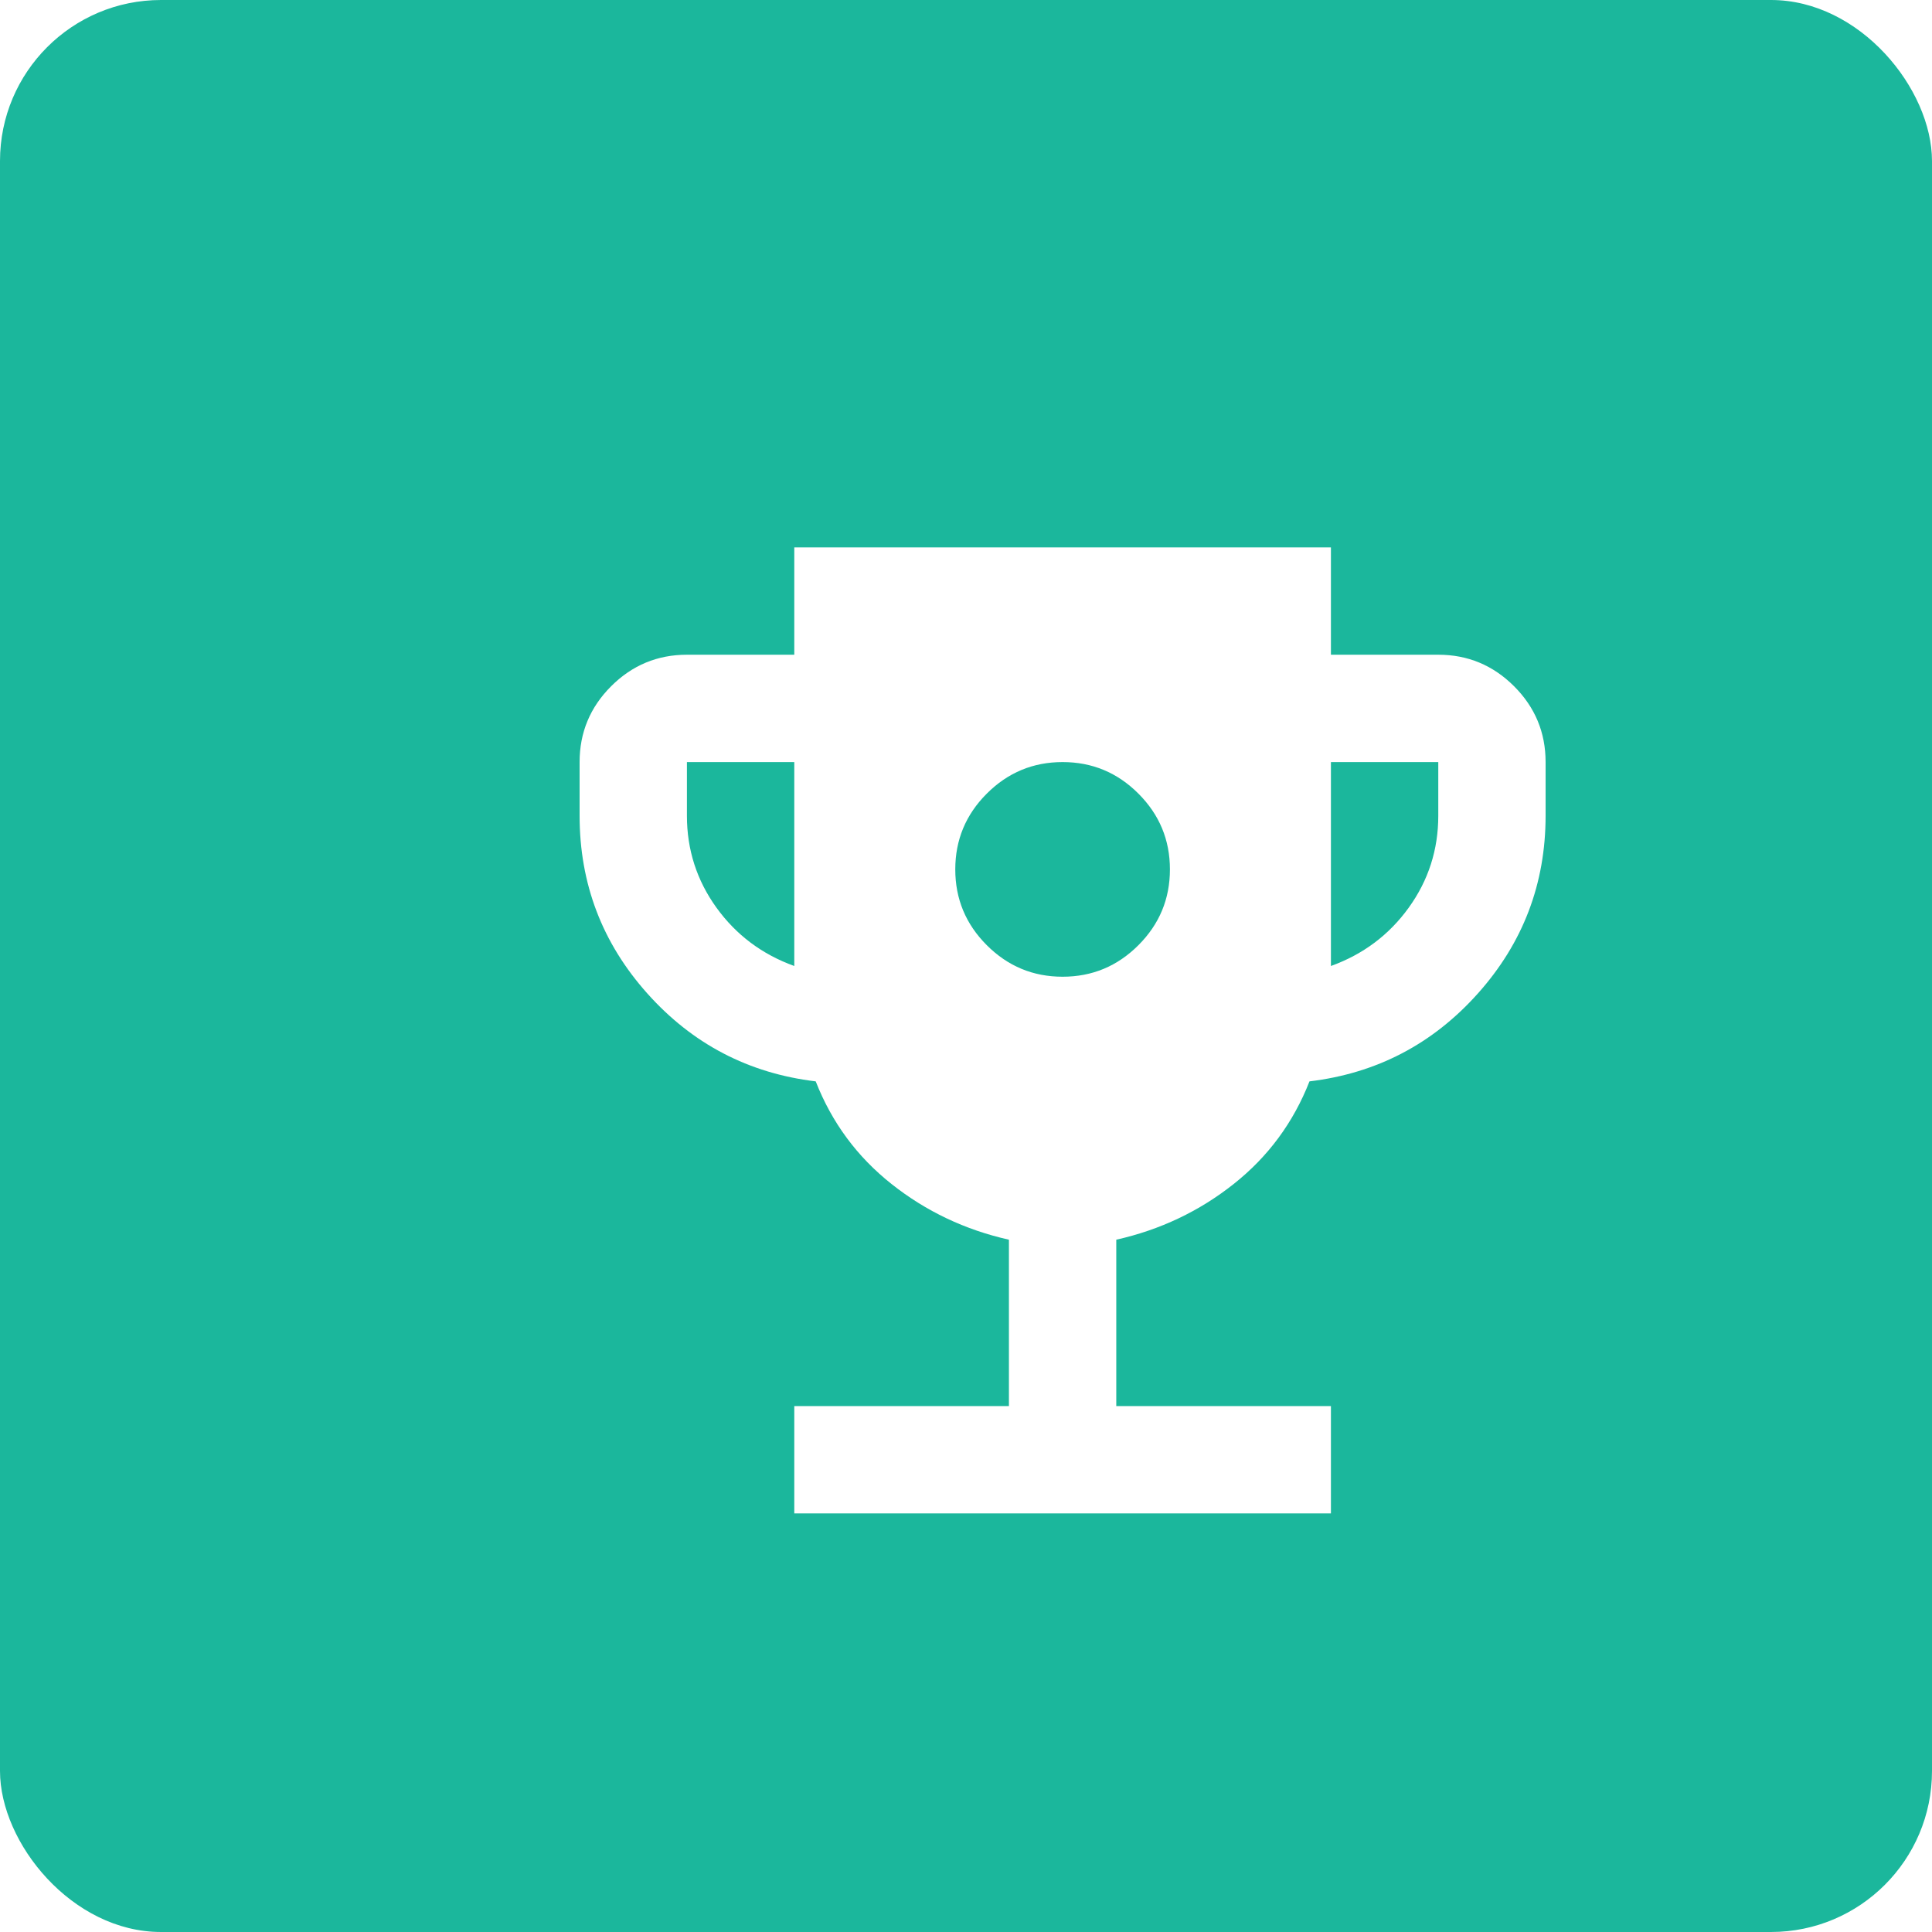 <?xml version="1.0" encoding="UTF-8"?>
<svg width="60px" height="60px" viewBox="0 0 60 60" version="1.1" xmlns="http://www.w3.org/2000/svg" xmlns:xlink="http://www.w3.org/1999/xlink">
    <title>Group 35</title>
    <defs>
        <filter x="-45.0%" y="-45.0%" width="210.0%" height="210.0%" filterUnits="objectBoundingBox" id="filter-1">
            <feOffset dx="3" dy="3" in="SourceAlpha" result="shadowOffsetOuter1"></feOffset>
            <feGaussianBlur stdDeviation="5" in="shadowOffsetOuter1" result="shadowBlurOuter1"></feGaussianBlur>
            <feColorMatrix values="0 0 0 0 0   0 0 0 0 0   0 0 0 0 0  0 0 0 0.3 0" type="matrix" in="shadowBlurOuter1" result="shadowMatrixOuter1"></feColorMatrix>
            <feMerge>
                <feMergeNode in="shadowMatrixOuter1"></feMergeNode>
                <feMergeNode in="SourceGraphic"></feMergeNode>
            </feMerge>
        </filter>
    </defs>
    <g id="Copy-updates_Jun-1,-2020" stroke="none" stroke-width="1" fill="none" fill-rule="evenodd">
        <g id="1-copy-60" transform="translate(-279, -1617)">
            <g id="Page"></g>
            <g id="Group-35" transform="translate(279, 1617)">
                <g id="Group-12-Copy-3" fill="#1BB79C">
                    <rect id="Rectangle" x="0" y="0" width="60" height="60" rx="5"></rect>
                </g>
                <g id="rewarded_ads_24dp_5F6368_FILL1_wght400_GRAD0_opsz24" filter="url(#filter-1)" transform="translate(15, 14)" fill="#FFFFFF" fill-rule="nonzero">
                    <path d="M15,13.333 C15.917,13.333 16.701,13.007 17.354,12.354 C18.007,11.701 18.333,10.917 18.333,10 C18.333,9.083 18.007,8.299 17.354,7.646 C16.701,6.993 15.917,6.667 15,6.667 C14.083,6.667 13.299,6.993 12.646,7.646 C11.993,8.299 11.667,9.083 11.667,10 C11.667,10.917 11.993,11.701 12.646,12.354 C13.299,13.007 14.083,13.333 15,13.333 Z M6.667,30 L6.667,26.667 L13.333,26.667 L13.333,21.5 C11.972,21.194 10.757,20.618 9.688,19.771 C8.618,18.924 7.833,17.861 7.333,16.583 C5.25,16.333 3.507,15.424 2.104,13.854 C0.701,12.285 0,10.444 0,8.333 L0,6.667 C0,5.75 0.326,4.965 0.979,4.312 C1.632,3.66 2.417,3.333 3.333,3.333 L6.667,3.333 L6.667,0 L23.333,0 L23.333,3.333 L26.667,3.333 C27.583,3.333 28.368,3.66 29.021,4.312 C29.674,4.965 30,5.75 30,6.667 L30,8.333 C30,10.444 29.299,12.285 27.896,13.854 C26.493,15.424 24.75,16.333 22.667,16.583 C22.167,17.861 21.382,18.924 20.312,19.771 C19.243,20.618 18.028,21.194 16.667,21.5 L16.667,26.667 L23.333,26.667 L23.333,30 L6.667,30 Z M6.667,13 L6.667,6.667 L3.333,6.667 L3.333,8.333 C3.333,9.389 3.639,10.34 4.25,11.188 C4.861,12.035 5.667,12.639 6.667,13 Z M23.333,13 C24.333,12.639 25.139,12.035 25.75,11.188 C26.361,10.34 26.667,9.389 26.667,8.333 L26.667,6.667 L23.333,6.667 L23.333,13 Z" id="Shape"></path>
                </g>
            </g>
        </g>
    </g>
</svg>